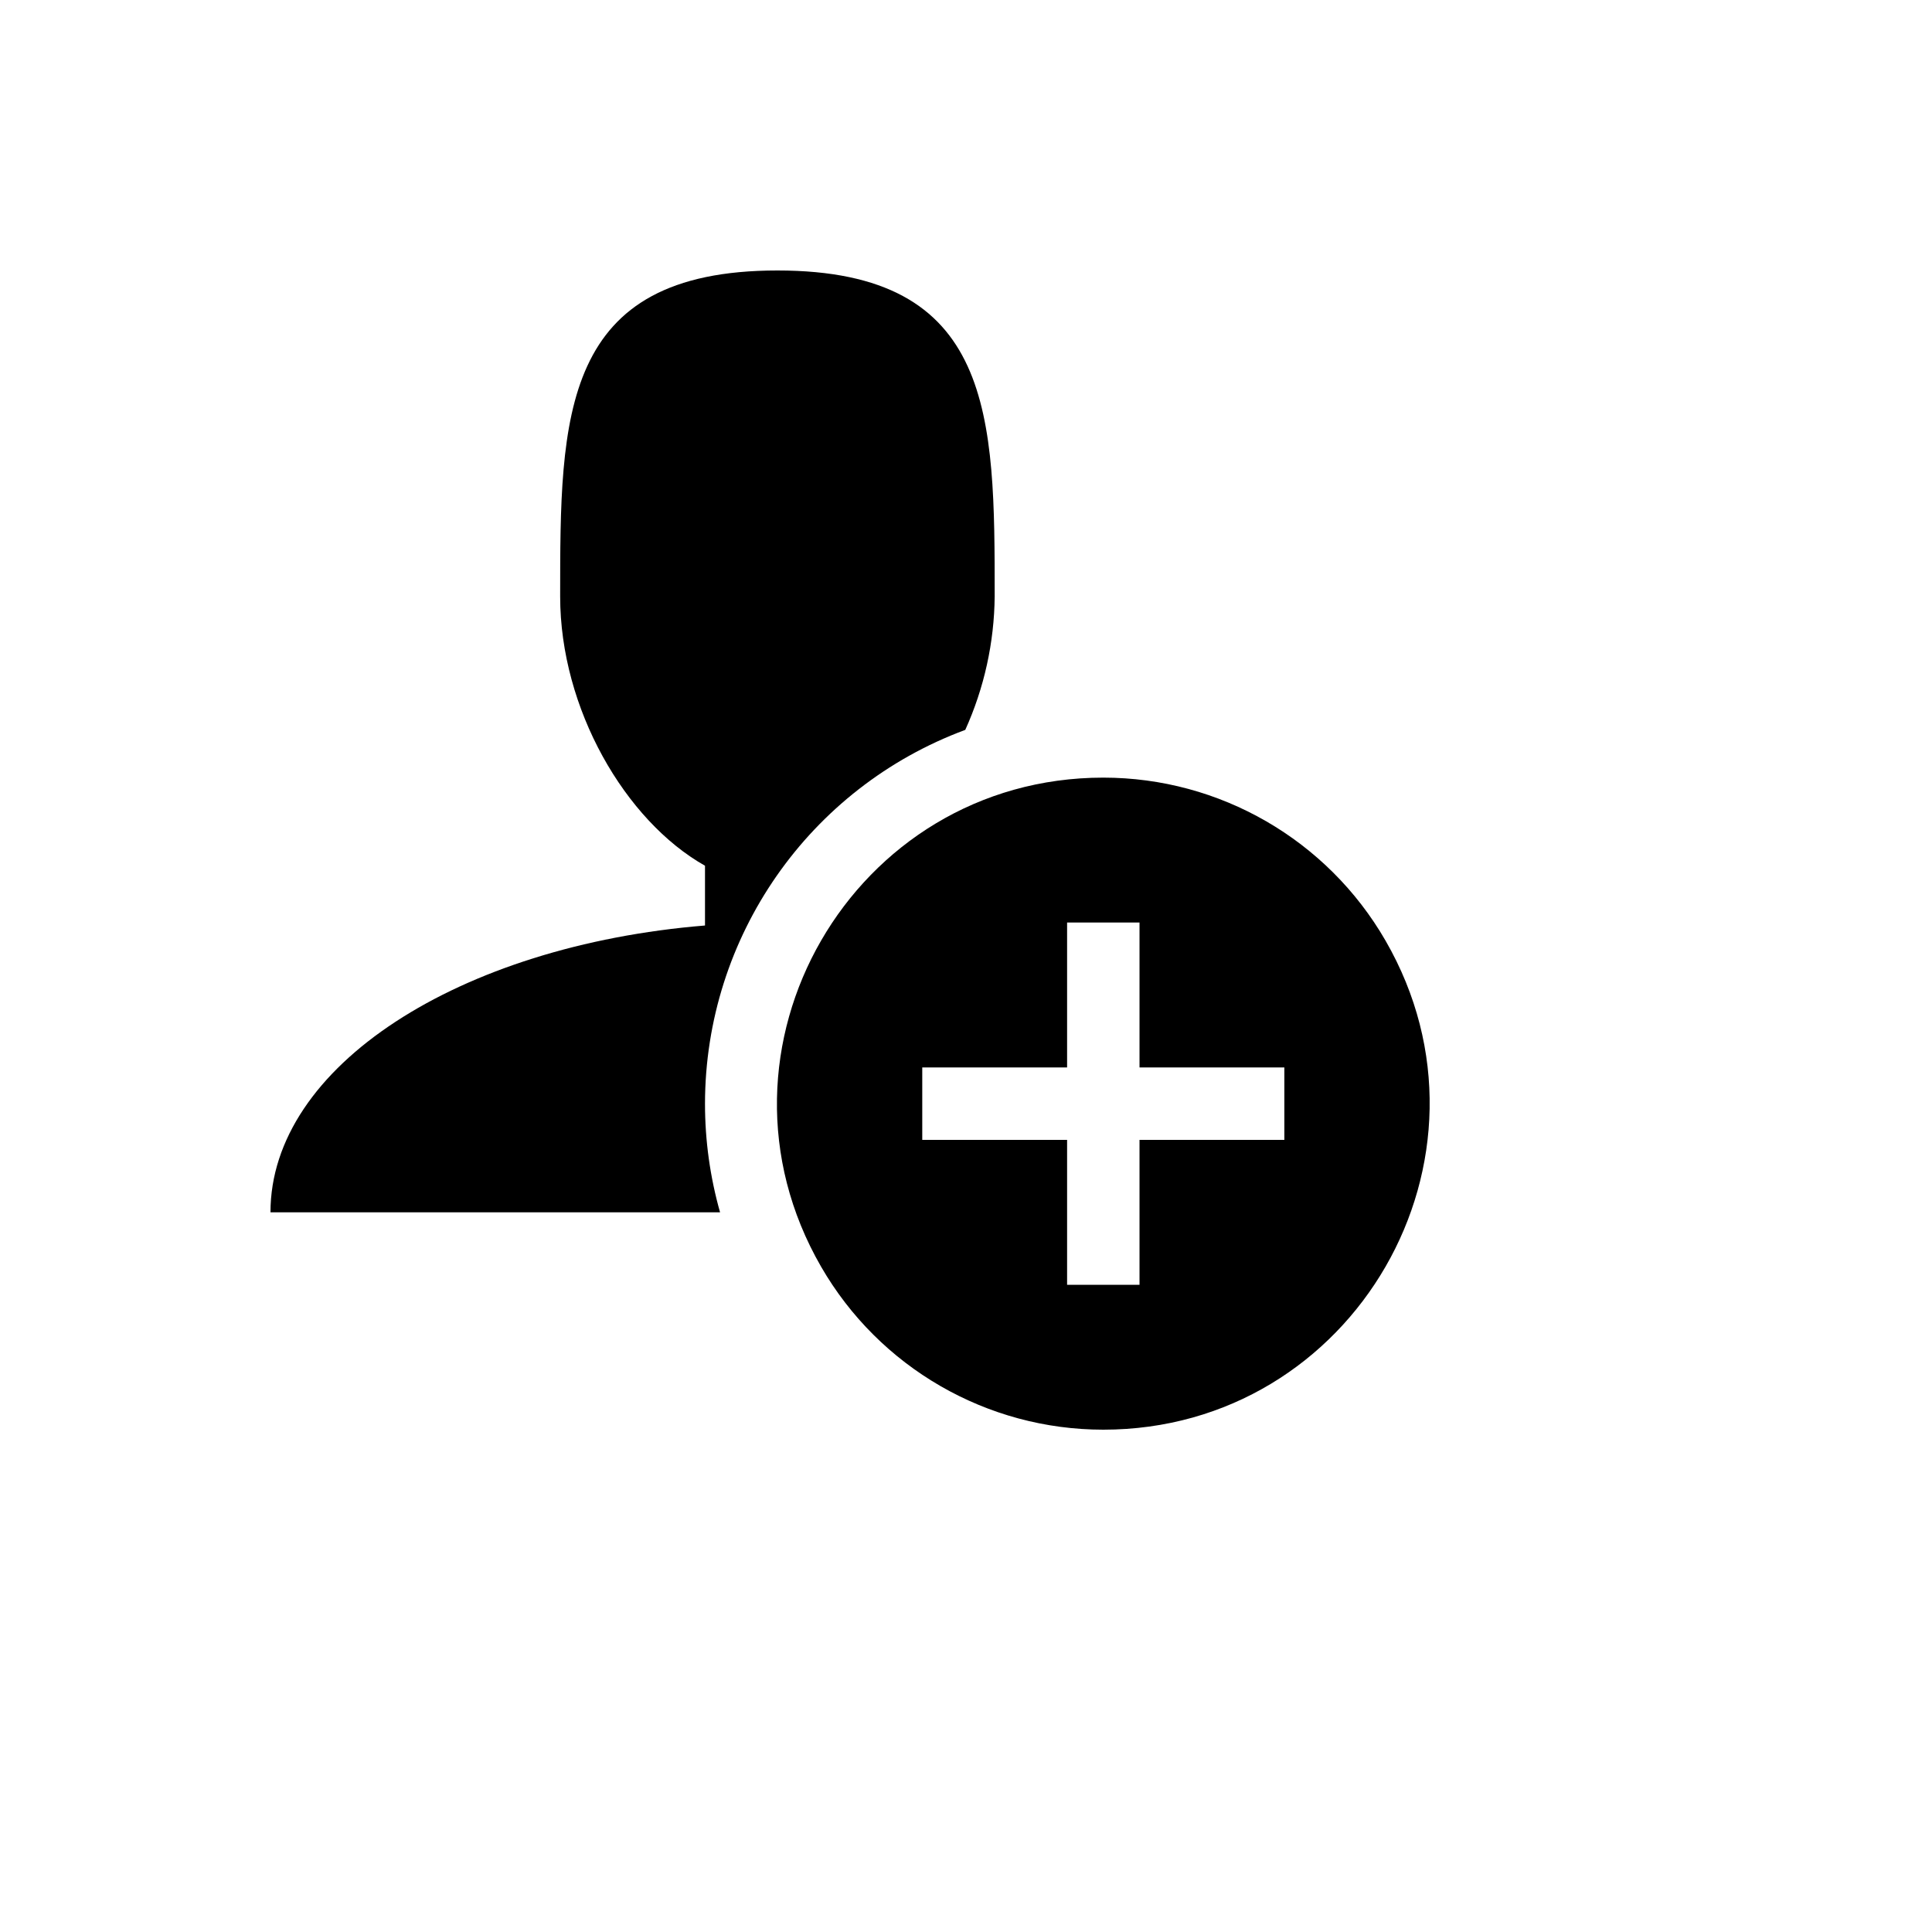 <svg xmlns="http://www.w3.org/2000/svg" version="1.1" xmlns:xlink="http://www.w3.org/1999/xlink" width="100%" height="100%" id="svgWorkerArea" viewBox="-25 -25 625 625" xmlns:idraw="https://idraw.muisca.co" style="background: white;"><defs id="defsdoc"><pattern id="patternBool" x="0" y="0" width="10" height="10" patternUnits="userSpaceOnUse" patternTransform="rotate(35)"><circle cx="5" cy="5" r="4" style="stroke: none;fill: #ff000070;"></circle></pattern></defs><g id="fileImp-997145003" class="cosito"><path id="pathImp-138367120" class="grouped" d="M203.066 332.031C203.122 278.085 236.703 229.863 287.265 211.117 293.396 197.552 296.636 182.856 296.777 167.969 296.777 109.727 296.777 62.5 226.494 62.5 156.211 62.5 156.211 109.727 156.211 167.969 156.211 204.25 177.249 240.508 203.066 255.062 203.066 255.062 203.066 274.399 203.066 274.399 123.599 280.891 62.5 319.961 62.5 367.188 62.5 367.188 207.939 367.188 207.939 367.188 204.701 355.75 203.061 343.919 203.066 332.031 203.066 332.031 203.066 332.031 203.066 332.031"></path><path id="pathImp-316334694" class="grouped" d="M331.918 226.562C250.762 226.562 200.039 314.453 240.618 384.766 259.449 417.398 294.253 437.5 331.918 437.5 413.074 437.5 463.797 349.609 423.218 279.297 404.387 246.665 369.583 226.562 331.918 226.562 331.918 226.562 331.918 226.562 331.918 226.562M390.487 343.75C390.487 343.75 343.632 343.75 343.632 343.75 343.632 343.75 343.632 390.625 343.632 390.625 343.632 390.625 320.204 390.625 320.204 390.625 320.204 390.625 320.204 343.75 320.204 343.75 320.204 343.75 273.349 343.75 273.349 343.75 273.349 343.75 273.349 320.312 273.349 320.312 273.349 320.312 320.204 320.312 320.204 320.312 320.204 320.312 320.204 273.438 320.204 273.438 320.204 273.438 343.632 273.438 343.632 273.438 343.632 273.438 343.632 320.312 343.632 320.312 343.632 320.312 390.487 320.312 390.487 320.312 390.487 320.312 390.487 343.75 390.487 343.75 390.487 343.75 390.487 343.75 390.487 343.75"></path></g></svg>